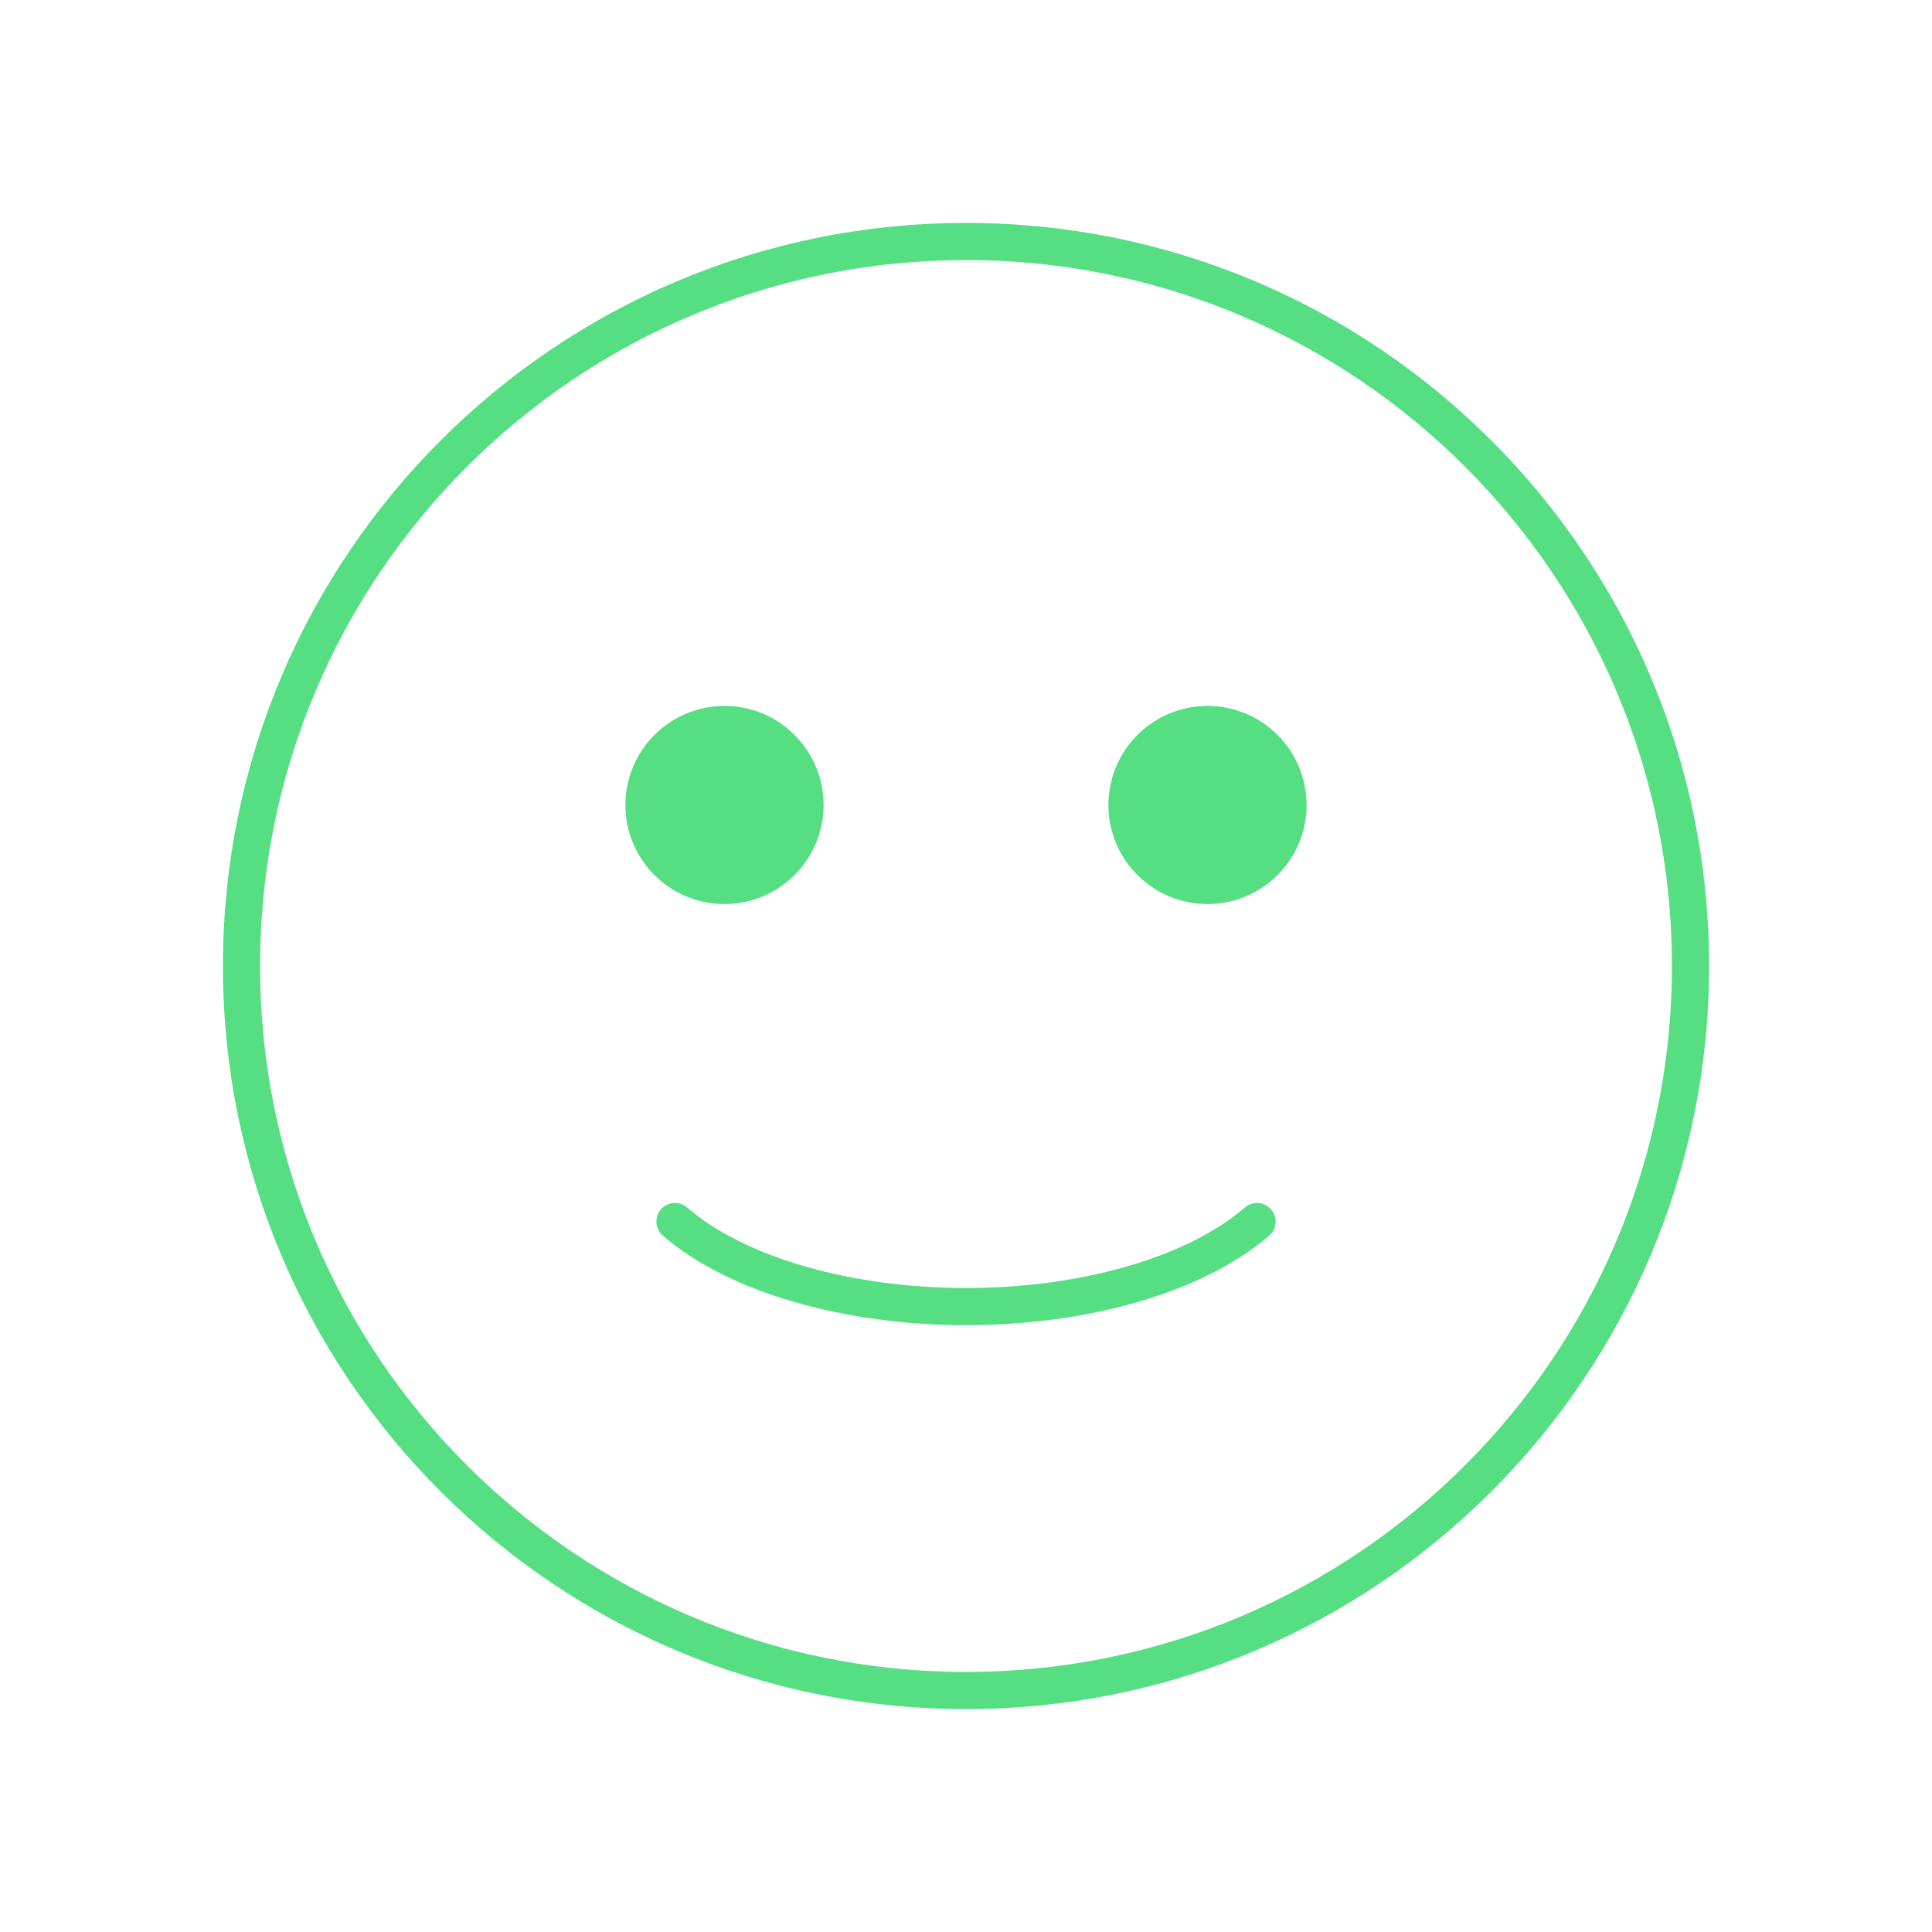 <?xml version="1.0" encoding="UTF-8"?> <svg xmlns="http://www.w3.org/2000/svg" width="52" height="52" viewBox="0 0 52 52" fill="none"> <path d="M26 45.5C36.77 45.5 45.5 36.77 45.5 26C45.5 15.23 36.77 6.5 26 6.5C15.23 6.5 6.5 15.23 6.5 26C6.5 36.77 15.23 45.5 26 45.5Z" stroke="#56DE83"></path> <path d="M18.167 32.878C18.999 33.598 20.165 34.173 21.528 34.566C22.895 34.961 24.437 35.167 26 35.167C27.563 35.167 29.105 34.961 30.472 34.566C31.835 34.173 33.001 33.598 33.833 32.878" stroke="#56DE83" stroke-linecap="round"></path> <path d="M19.5 23.833C20.697 23.833 21.667 22.863 21.667 21.667C21.667 20.47 20.697 19.5 19.5 19.5C18.303 19.5 17.333 20.47 17.333 21.667C17.333 22.863 18.303 23.833 19.5 23.833Z" fill="#56DE83" stroke="#56DE83" stroke-linecap="round"></path> <path d="M32.5 23.833C33.697 23.833 34.667 22.863 34.667 21.667C34.667 20.47 33.697 19.5 32.5 19.5C31.303 19.5 30.333 20.47 30.333 21.667C30.333 22.863 31.303 23.833 32.5 23.833Z" fill="#56DE83" stroke="#56DE83" stroke-linecap="round"></path> </svg> 